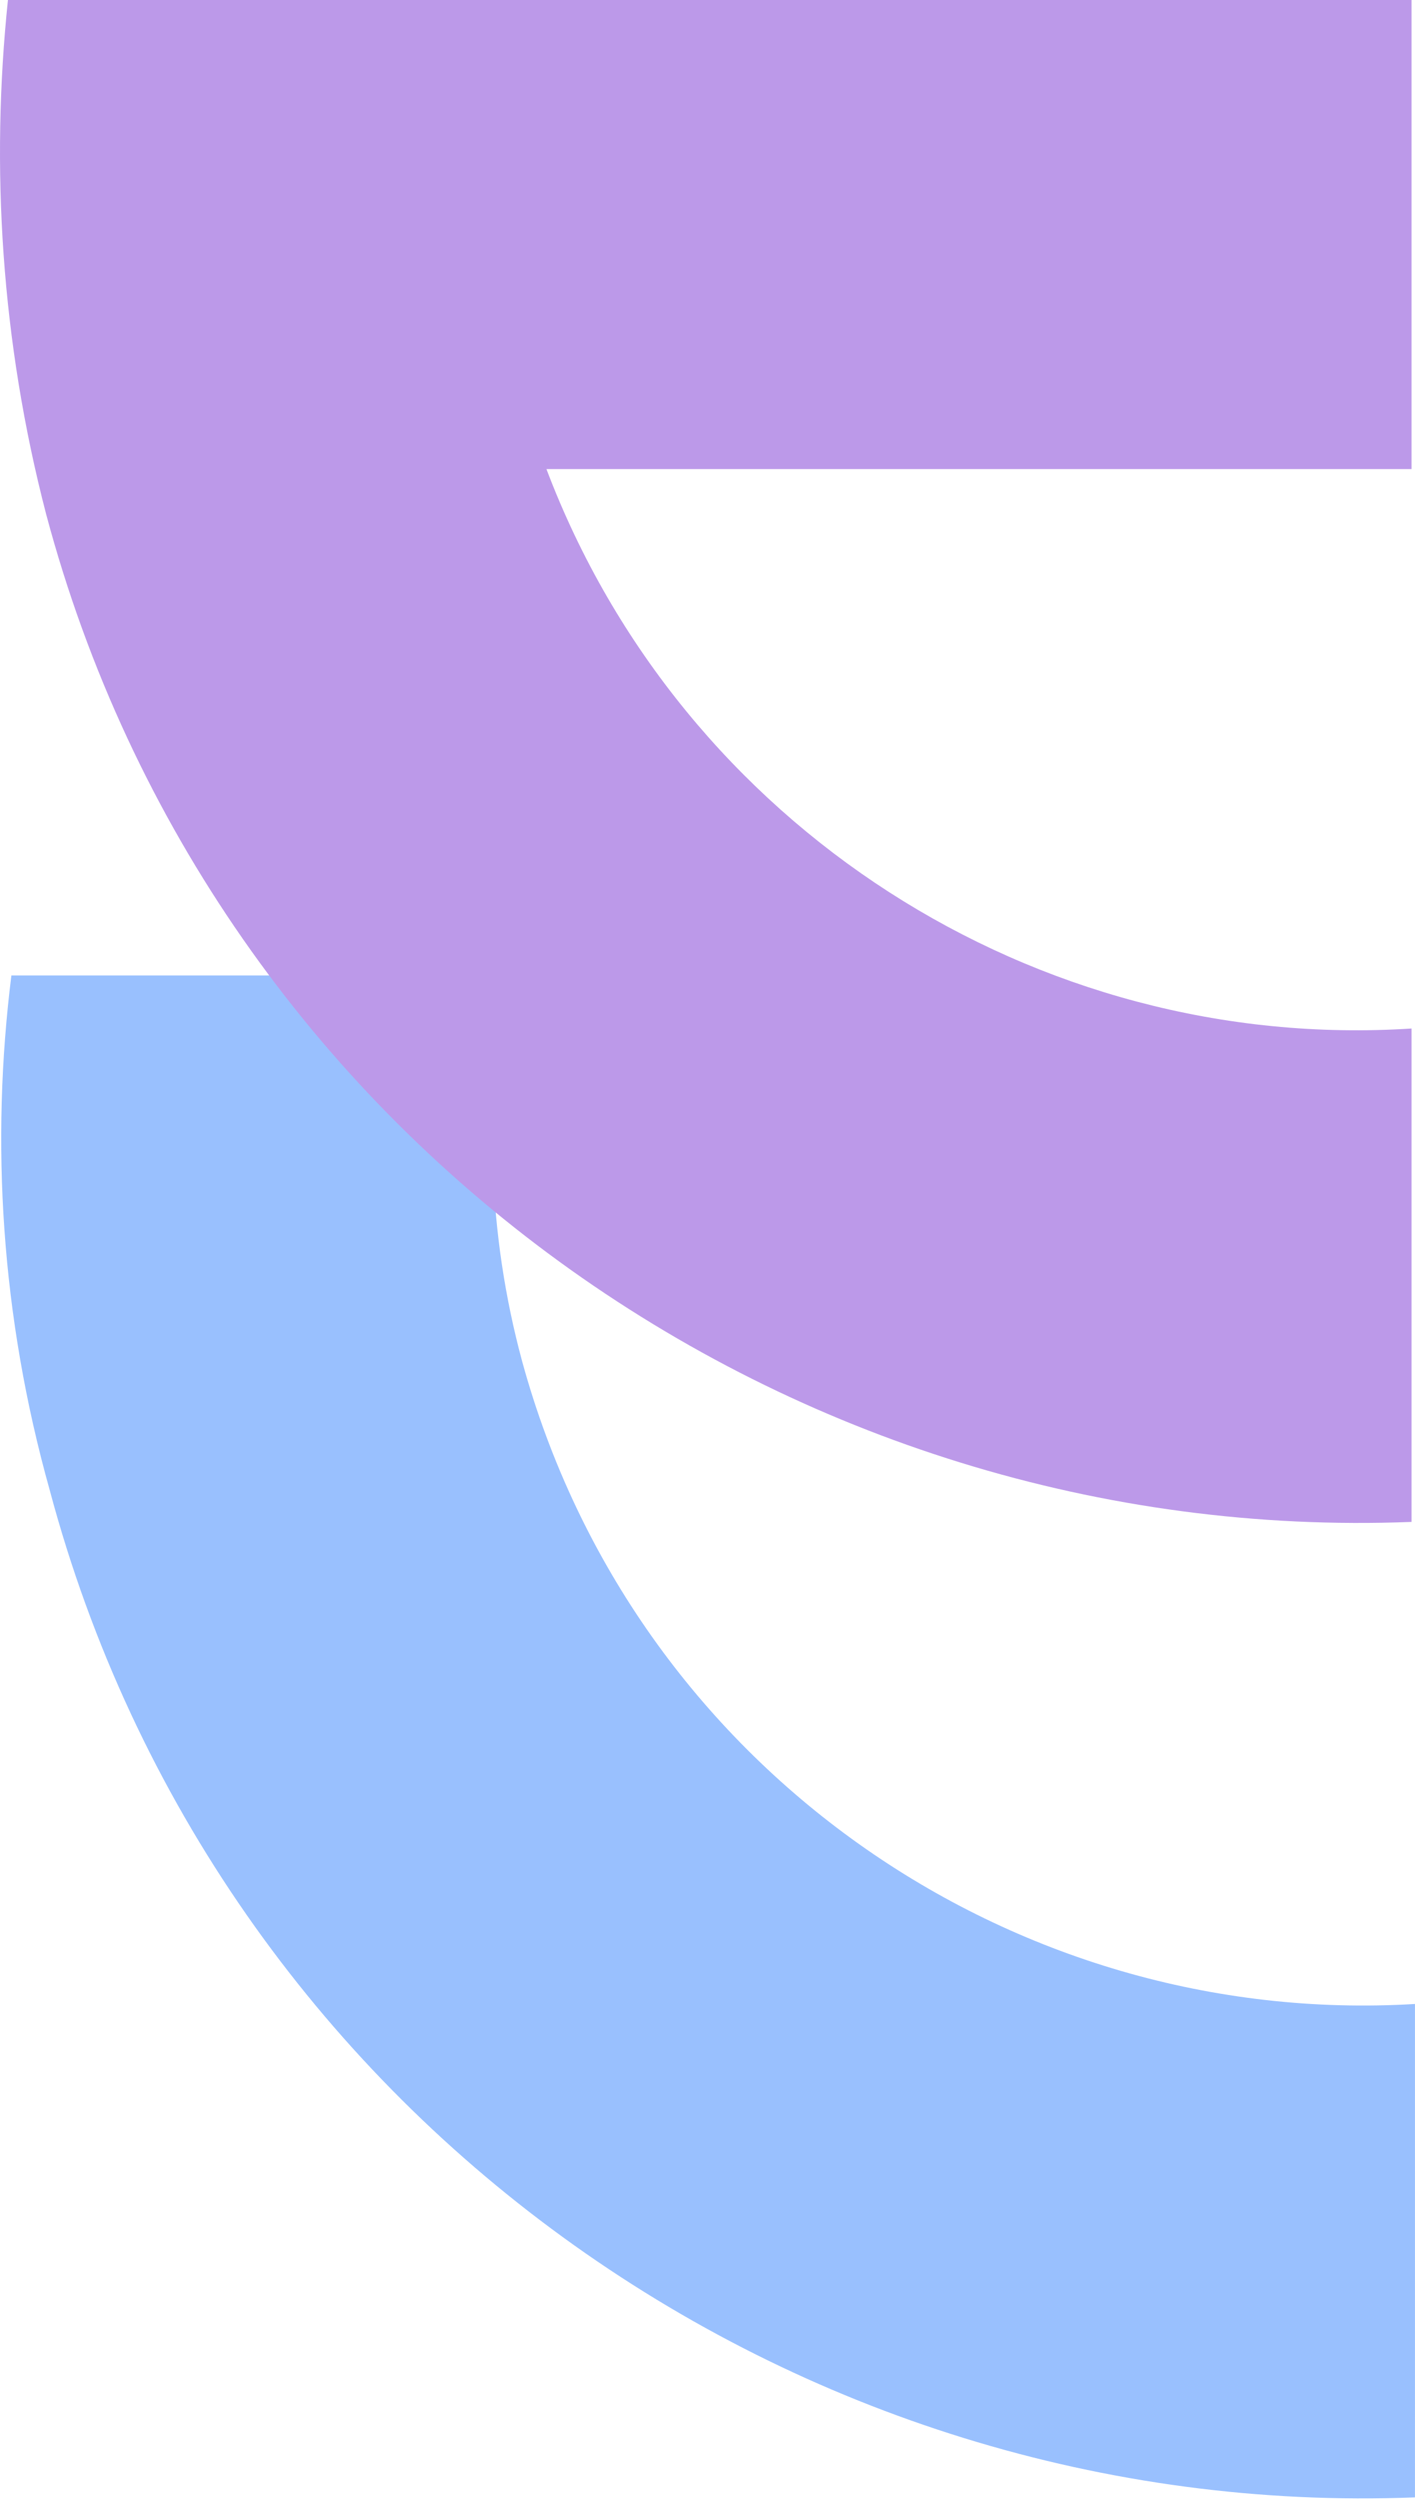 <svg width="424" height="749" viewBox="0 0 424 749" fill="none" xmlns="http://www.w3.org/2000/svg">
<g opacity="0.4">
<path d="M156.445 407.776C146.035 369.261 144.994 329.705 152.281 292.23H3.413C-2.833 342.196 0.29 394.244 14.864 446.291C64.834 633.663 238.687 755.454 423.992 748.168V600.352C303.232 607.639 189.758 529.568 156.445 407.776Z" fill="#0062FD"/>
<path d="M424 0H152.289H12.79H2.38C-2.825 49.966 0.298 102.013 13.831 154.061C63.801 341.432 237.654 463.224 422.959 455.937V308.122C310.527 315.409 204.341 247.747 163.741 140.529H422.959V0H424Z" fill="#5700C9"/>
</g>
</svg>
